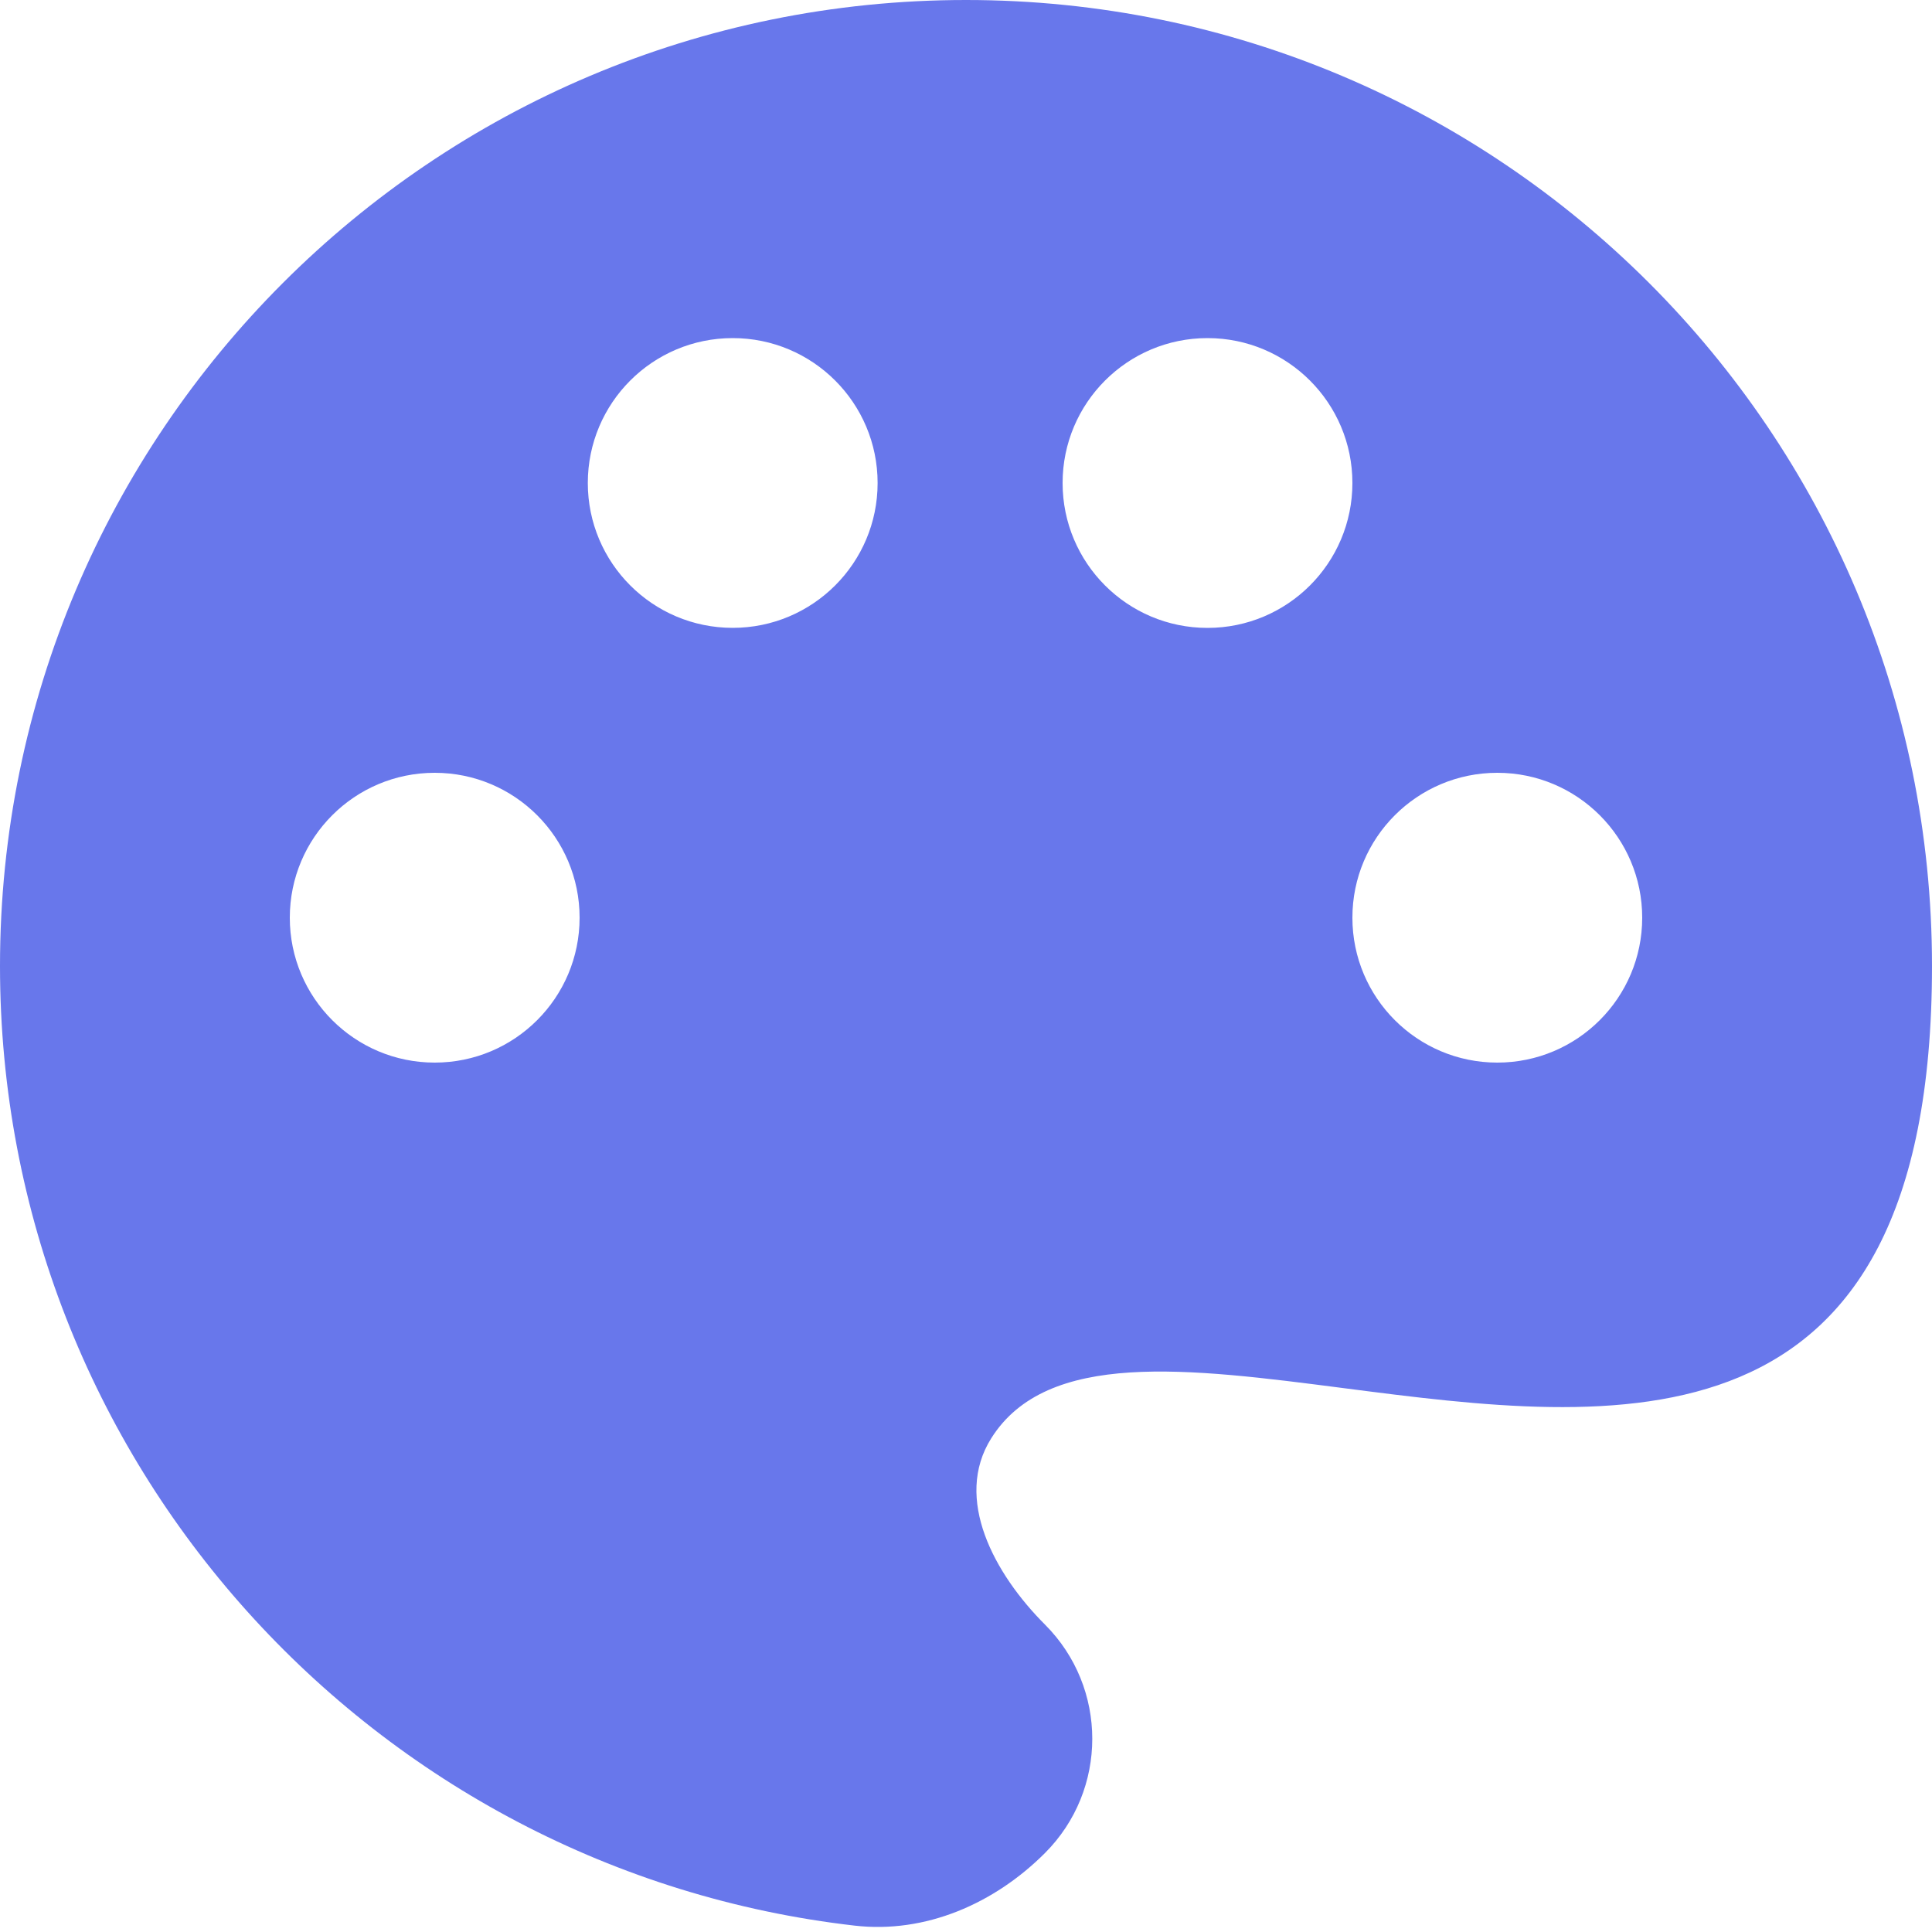 <svg width="40" height="40" viewBox="0 0 40 40" fill="none" xmlns="http://www.w3.org/2000/svg">
<path fill-rule="evenodd" clip-rule="evenodd" d="M17.694 39.868C7.734 38.725 0 30.266 0 20C0 8.954 8.954 0 20 0C31.046 0 40 8.954 40 20C40 30.313 33.435 29.465 27.827 28.741C24.593 28.323 21.677 27.946 20.524 29.776C19.735 31.027 20.588 32.588 21.634 33.634C22.941 34.941 22.941 37.059 21.634 38.366C20.588 39.412 19.163 40.037 17.694 39.868ZM18.17 10C18.17 11.656 16.827 12.999 15.17 12.999C13.513 12.999 12.17 11.656 12.17 10C12.17 8.343 13.513 7 15.17 7C16.827 7 18.17 8.343 18.17 10ZM9 22C10.657 22 12 20.657 12 19C12 17.343 10.657 16 9 16C7.343 16 6 17.343 6 19C6 20.657 7.343 22 9 22ZM31 22C32.657 22 34 20.657 34 19C34 17.343 32.657 16 31 16C29.343 16 28 17.343 28 19C28 20.657 29.343 22 31 22ZM25 13C26.657 13 28 11.657 28 10C28 8.343 26.657 7 25 7C23.343 7 22 8.343 22 10C22 11.657 23.343 13 25 13Z" fill="#6877EB"/>
</svg>
